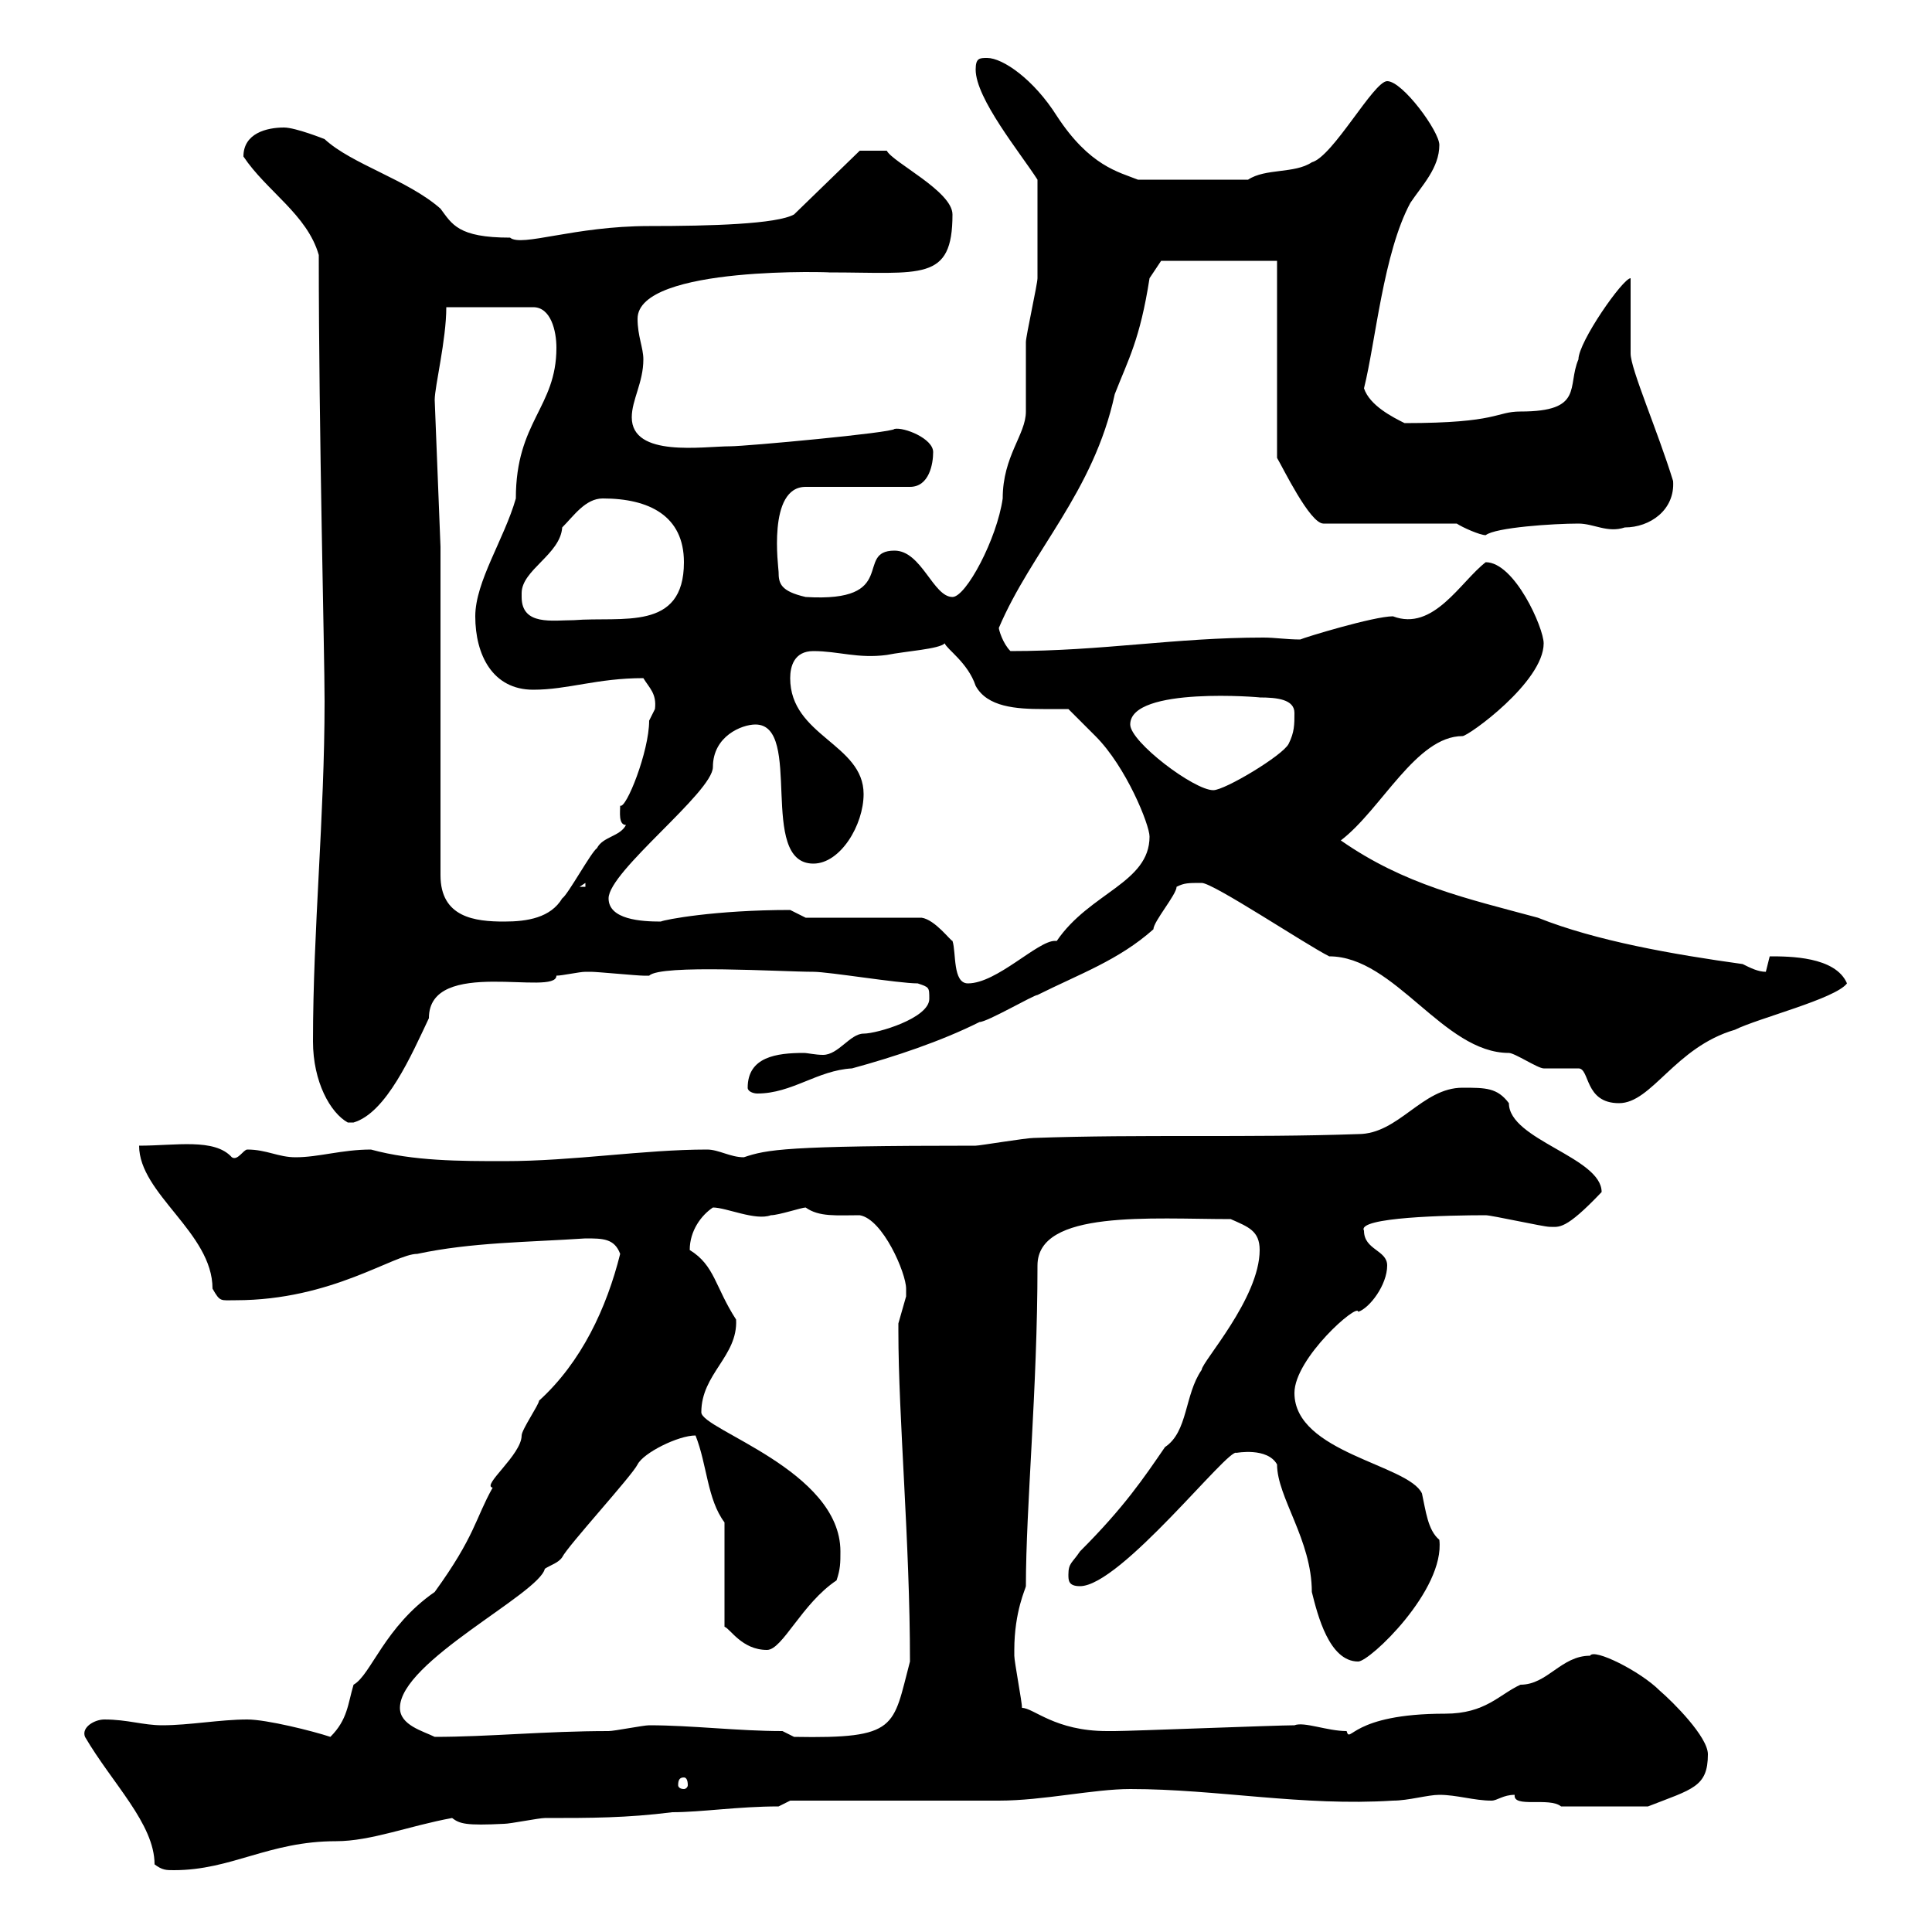 <svg xmlns="http://www.w3.org/2000/svg" xmlns:xlink="http://www.w3.org/1999/xlink" width="300" height="300"><path d="M13.20 269.70C17.40 276.90 24 283.20 24 289.50C25.20 290.40 25.80 290.40 27 290.40C36 290.40 41.70 285.90 52.20 285.90C57.60 285.90 63.60 283.50 70.20 282.30C71.40 283.20 72.30 283.50 78.30 283.20C79.20 283.20 83.70 282.30 84.60 282.30C91.80 282.30 97.20 282.30 104.40 281.40C108.90 281.40 114.60 280.50 120.90 280.50L122.70 279.60C126.90 279.60 150.30 279.60 155.10 279.60C162 279.60 169.80 277.80 175.50 277.80C189 277.80 202.20 280.50 216.30 279.60C218.70 279.60 221.70 278.70 223.50 278.70C226.20 278.70 228.90 279.60 231.60 279.60C232.50 279.60 233.40 278.70 235.20 278.70C234.90 280.80 240.60 279 242.40 280.50L255.90 280.50C262.80 277.80 265.20 277.50 265.20 272.40C265.20 269.70 259.80 264.30 257.70 262.50C254.70 259.50 247.50 255.90 246.90 257.10C242.40 257.10 240.30 261.60 236.10 261.60C232.80 263.10 230.70 266.10 224.40 266.10C209.70 266.10 209.70 270.90 209.10 268.80C206.10 268.80 202.50 267.30 201 267.90C198.30 267.90 175.50 268.80 173.10 268.80C173.10 268.80 173.10 268.80 171.90 268.80C163.80 268.80 160.50 265.20 158.70 265.20C158.70 264.30 157.50 258 157.50 257.10C157.50 257.10 157.50 257.10 157.50 256.20C157.50 250.20 159.30 246.60 159.30 246.30C159.30 234 161.10 215.70 161.10 196.50C161.10 187.80 178.80 189.30 191.10 189.30C193.80 190.50 195.60 191.10 195.60 194.10C195.60 201.60 186.60 211.50 186.60 212.70C183.90 216.60 184.50 222.30 180.90 224.70C177.60 229.50 174.60 234 167.70 240.90C166.50 242.70 165.90 242.70 165.90 244.50C165.90 245.40 165.90 246.30 167.70 246.30C174 246.30 190.80 224.70 192 225.60C192 225.60 196.80 224.70 198.30 227.40C198.30 232.50 203.70 239.10 203.70 247.20C204.60 250.80 206.40 258 210.90 258C212.70 258 224.40 246.90 223.50 239.10C221.70 237.60 221.40 234.60 220.80 231.90C218.70 227.40 201 225.60 201 216.30C201 210.90 210.90 202.20 210.90 203.70C212.70 203.10 215.40 199.50 215.40 196.50C215.40 194.10 211.80 194.10 211.80 191.10C210.60 189 225 188.70 230.70 188.70C231.60 188.70 239.70 190.50 240.60 190.50C242.10 190.50 243 191.10 248.70 185.10C248.70 179.70 234.30 177 234.30 171.30C232.50 168.90 230.70 168.90 227.10 168.90C220.80 168.90 217.20 176.10 210.90 176.10C193.80 176.70 177.30 176.10 160.50 176.70C159.30 176.70 152.10 177.90 151.50 177.90C121.80 177.90 119.10 178.50 115.50 179.70C113.40 179.70 111.60 178.50 109.80 178.50C99.90 178.50 89.10 180.30 78.30 180.30C71.40 180.30 64.20 180.30 57.60 178.50C53.10 178.50 49.50 179.70 45.90 179.70C43.20 179.70 41.40 178.50 38.40 178.50C37.80 178.50 36.90 180.30 36 179.70C33.30 176.70 27.30 177.90 21.60 177.90C21.60 185.40 33 191.40 33 200.10C34.20 202.20 34.20 201.90 36.60 201.90C51.60 201.90 61.20 194.70 64.80 194.70C73.20 192.90 81.90 192.90 90.90 192.30C93.60 192.30 95.40 192.30 96.30 194.70C94.20 203.10 90.30 211.50 83.70 217.50C83.70 218.10 81 222 81 222.90C81 225.90 74.70 230.70 76.50 231C73.80 235.80 73.80 238.50 67.50 247.20C59.70 252.60 57.60 260.10 54.90 261.60C54 264.60 54 267 51.30 269.70C48.60 268.80 41.40 267 38.40 267C34.20 267 29.40 267.90 25.20 267.90C22.20 267.90 19.80 267 16.20 267C14.70 267 12.60 268.20 13.20 269.70ZM106.20 276C106.50 276 106.80 276.30 106.80 277.20C106.80 277.50 106.50 277.80 106.20 277.80C105.60 277.80 105.30 277.50 105.30 277.20C105.30 276.30 105.60 276 106.20 276ZM62.10 265.20C62.10 258 83.70 247.50 84.60 243.60C85.50 243 86.70 242.70 87.30 241.80C88.20 240 98.10 229.20 99 227.40C99.90 225.60 105.30 222.90 108 222.90C109.80 227.40 109.80 232.80 112.50 236.40L112.50 252.60C113.40 252.90 115.20 256.20 119.10 256.20C121.50 256.20 124.50 249 129.90 245.40C130.50 243.60 130.50 242.70 130.50 240.90C130.50 228.30 108.90 222 108.90 219.30C108.90 213.30 114.60 210.60 114.30 204.90C111 199.80 111 196.50 107.10 194.10C107.10 191.10 108.90 188.70 110.70 187.50C112.80 187.50 117.30 189.60 119.70 188.70C120.90 188.70 124.50 187.50 125.10 187.50C127.20 189 129.90 188.70 133.50 188.70C137.10 189.30 140.70 197.70 140.70 200.10C140.70 200.10 140.70 201.30 140.70 201.30C140.70 201.30 139.50 205.50 139.50 205.50C139.50 206.70 139.50 206.70 139.50 206.70C139.50 220.20 141.30 239.40 141.30 258C138.60 268.20 139.50 270 123.30 269.70L121.50 268.80C114.60 268.80 107.40 267.90 100.80 267.90C99.90 267.90 95.40 268.80 94.50 268.80C84.60 268.80 75.90 269.70 67.50 269.70C65.70 268.80 62.10 267.90 62.10 265.20ZM48.60 161.70C48.60 168 51.30 172.80 54 174.30L54.90 174.30C60 172.80 63.90 163.80 66.60 158.10C66.60 148.50 86.40 154.80 86.40 151.50C87.30 151.50 90 150.90 90.90 150.90C91.80 150.90 91.80 150.90 91.80 150.90C92.70 150.90 99 151.50 99.90 151.50C99.90 151.50 99.90 151.50 100.80 151.50C102.60 149.70 121.50 150.90 126.30 150.90C128.70 150.90 139.50 152.70 142.50 152.70C144.30 153.30 144.30 153.30 144.30 155.10C144.30 158.10 136.20 160.50 134.10 160.50C132 160.50 130.20 163.80 127.80 163.80C126.60 163.80 125.40 163.50 124.80 163.50C120.60 163.50 116.10 164.10 116.10 168.90C116.10 169.50 117 169.80 117.60 169.80C123 169.80 126.90 166.20 132.30 165.90C138.90 164.10 146.10 161.70 152.10 158.70C153.30 158.70 160.50 154.50 161.10 154.50C167.70 151.20 173.70 149.10 179.10 144.30C179.10 143.10 182.70 138.90 182.70 137.70C183.90 137.10 184.50 137.10 186.60 137.10C188.40 137.10 202.80 146.70 206.40 148.50C216.60 148.50 224.10 163.50 234.30 163.50C235.20 163.50 238.80 165.90 239.70 165.90C240.60 165.90 244.20 165.90 245.10 165.90C246.90 165.90 246 171.30 251.40 171.30C256.50 171.30 260.10 162.60 269.40 159.90C273 158.10 285 155.10 286.80 152.70C285 148.50 277.80 148.50 274.80 148.50C274.80 148.50 274.20 150.90 274.20 150.90C273 150.90 271.80 150.30 270.60 149.70C259.80 148.20 247.80 146.10 238.80 142.50C227.70 139.50 218.10 137.40 208.20 130.50C214.50 125.70 219.90 114.30 227.10 114.30C228 114.30 239.70 105.90 239.70 99.90C239.70 97.50 235.20 87.30 230.70 87.30C226.80 90.30 222.60 98.10 216.30 95.70C213.30 95.70 202.50 99 201.90 99.30C199.80 99.30 198 99 196.20 99C182.40 99 171.30 101.10 156.90 101.10C155.70 99.90 155.10 97.80 155.10 97.50C160.20 85.50 169.80 76.50 173.10 61.20C175.20 55.80 177 52.80 178.50 43.20C179.10 42.30 180.30 40.50 180.30 40.50L198.30 40.50L198.30 71.10C199.20 72.60 203.40 81.30 205.50 81.30L226.20 81.30C227.10 81.90 229.80 83.10 230.70 83.10C232.20 81.90 241.20 81.30 245.10 81.30C247.50 81.30 249.60 82.80 252.30 81.90C256.20 81.90 260.10 79.20 259.80 74.70C257.40 66.90 253.20 57.30 253.20 54.90C253.20 53.10 253.20 45 253.20 43.20C252 43.20 245.10 53.10 245.10 55.80C243.30 60 246 63.90 236.10 63.90C232.20 63.90 232.80 65.70 218.10 65.70C216.30 64.80 212.70 63 211.80 60.30C213.60 53.10 214.80 39.30 219 31.50C220.80 28.80 223.50 26.10 223.50 22.50C223.50 20.40 217.80 12.60 215.40 12.60C213.30 12.60 207 24.30 203.70 25.20C201 27 196.50 26.10 193.80 27.90L176.70 27.90C173.70 26.70 169.20 25.80 164.10 18C160.50 12.30 155.70 9 153.30 9C152.10 9 151.50 9 151.50 10.80C151.50 15.30 158.40 23.70 161.10 27.90C161.10 34.20 161.10 41.40 161.10 43.20C161.10 44.10 159.30 52.20 159.30 53.10C159.30 54 159.30 63 159.30 63.90C159.30 67.50 155.70 70.80 155.70 77.40C154.80 83.70 150 92.70 147.90 92.70C144.90 92.70 143.10 85.50 138.90 85.50C132.60 85.50 139.80 93.60 125.10 92.70C121.20 91.80 120.90 90.60 120.90 88.80C120.90 88.20 119.10 75.60 125.10 75.60L141.30 75.60C144.30 75.60 144.90 72 144.90 70.20C144.90 68.10 140.40 66.30 138.90 66.60C138.60 67.20 115.80 69.30 113.40 69.30C109.20 69.30 98.10 71.10 98.10 64.80C98.10 62.10 99.90 59.40 99.90 55.80C99.90 54 99 52.20 99 49.50C99 41.10 130.20 42.30 128.70 42.30C143.10 42.30 147.90 43.80 147.90 33.30C147.90 29.70 138.60 25.20 137.70 23.40L133.50 23.40L123.30 33.30C120.60 34.80 110.40 35.10 100.80 35.10C89.10 35.10 81 38.40 79.20 36.90C71.10 36.90 70.20 34.80 68.40 32.40C63.30 27.90 54.60 25.50 50.40 21.60C50.40 21.60 45.90 19.80 44.10 19.80C41.40 19.80 37.80 20.70 37.80 24.30C41.40 29.70 47.70 33.30 49.50 39.60C49.50 67.50 50.40 101.10 50.40 108.90C50.40 126.90 48.60 144.30 48.60 161.70ZM125.10 142.50C125.10 142.50 122.70 141.30 122.70 141.30C111 141.30 103.20 142.80 102.60 143.10C99.60 143.10 94.50 142.80 94.50 139.50C94.50 135.30 110.70 123 110.70 119.10C110.70 114.30 115.20 112.50 117.30 112.50C124.80 112.50 117.60 134.10 126.30 134.10C130.50 134.10 134.10 128.10 134.10 123.30C134.10 115.50 122.70 114.30 122.70 105.30C122.70 103.50 123.30 101.10 126.30 101.10C130.20 101.10 133.20 102.30 137.70 101.70C140.70 101.10 145.80 100.80 146.70 99.90C147 100.80 150.30 102.90 151.50 106.50C153.30 109.80 157.80 110.10 162 110.10C163.20 110.10 164.70 110.10 165.90 110.10C166.50 110.70 169.50 113.70 170.10 114.30C174.90 119.10 178.50 128.10 178.50 129.90C178.50 137.10 169.20 138.60 164.10 146.10C164.10 146.10 163.80 146.10 163.80 146.10C161.10 146.10 154.80 152.70 150.30 152.70C147.90 152.70 148.50 147.90 147.90 146.10C147.60 146.10 145.20 142.80 143.10 142.50ZM68.40 84.90L67.50 62.10C67.50 60 69.30 52.80 69.30 47.70L82.80 47.70C85.50 47.70 86.40 51.30 86.40 54C86.40 63.30 80.10 65.40 80.10 77.40C78.30 83.70 73.80 90.30 73.80 95.70C73.80 101.70 76.50 107.10 82.80 107.10C88.20 107.10 92.70 105.30 99.90 105.30C100.80 106.80 102 107.70 101.70 110.10C101.70 110.10 100.80 111.90 100.80 111.90C100.80 116.70 97.20 125.70 96.30 125.10C96.30 126 96 128.10 97.20 128.10C96.30 129.90 93.60 129.90 92.70 131.70C91.80 132.30 88.20 138.90 87.30 139.50C85.50 142.50 81.90 143.10 78.30 143.10C73.80 143.10 68.40 142.50 68.40 135.90ZM90.90 137.10L90.90 137.70L90 137.70ZM175.50 112.50C175.50 106.50 196.20 108.30 195.60 108.30C198.30 108.30 201 108.60 201 110.70C201 112.50 201 113.70 200.10 115.50C199.20 117.30 190.20 122.70 188.40 122.70C185.40 122.70 175.50 115.20 175.50 112.50ZM81 92.70C81 92.70 81 92.10 81 92.10C81 88.50 87 86.10 87.30 81.90C89.10 80.10 90.90 77.40 93.60 77.40C100.80 77.40 106.20 80.10 106.20 87.30C106.20 98.10 96.60 95.70 89.10 96.30C85.80 96.30 81 97.20 81 92.70Z"/></svg>
